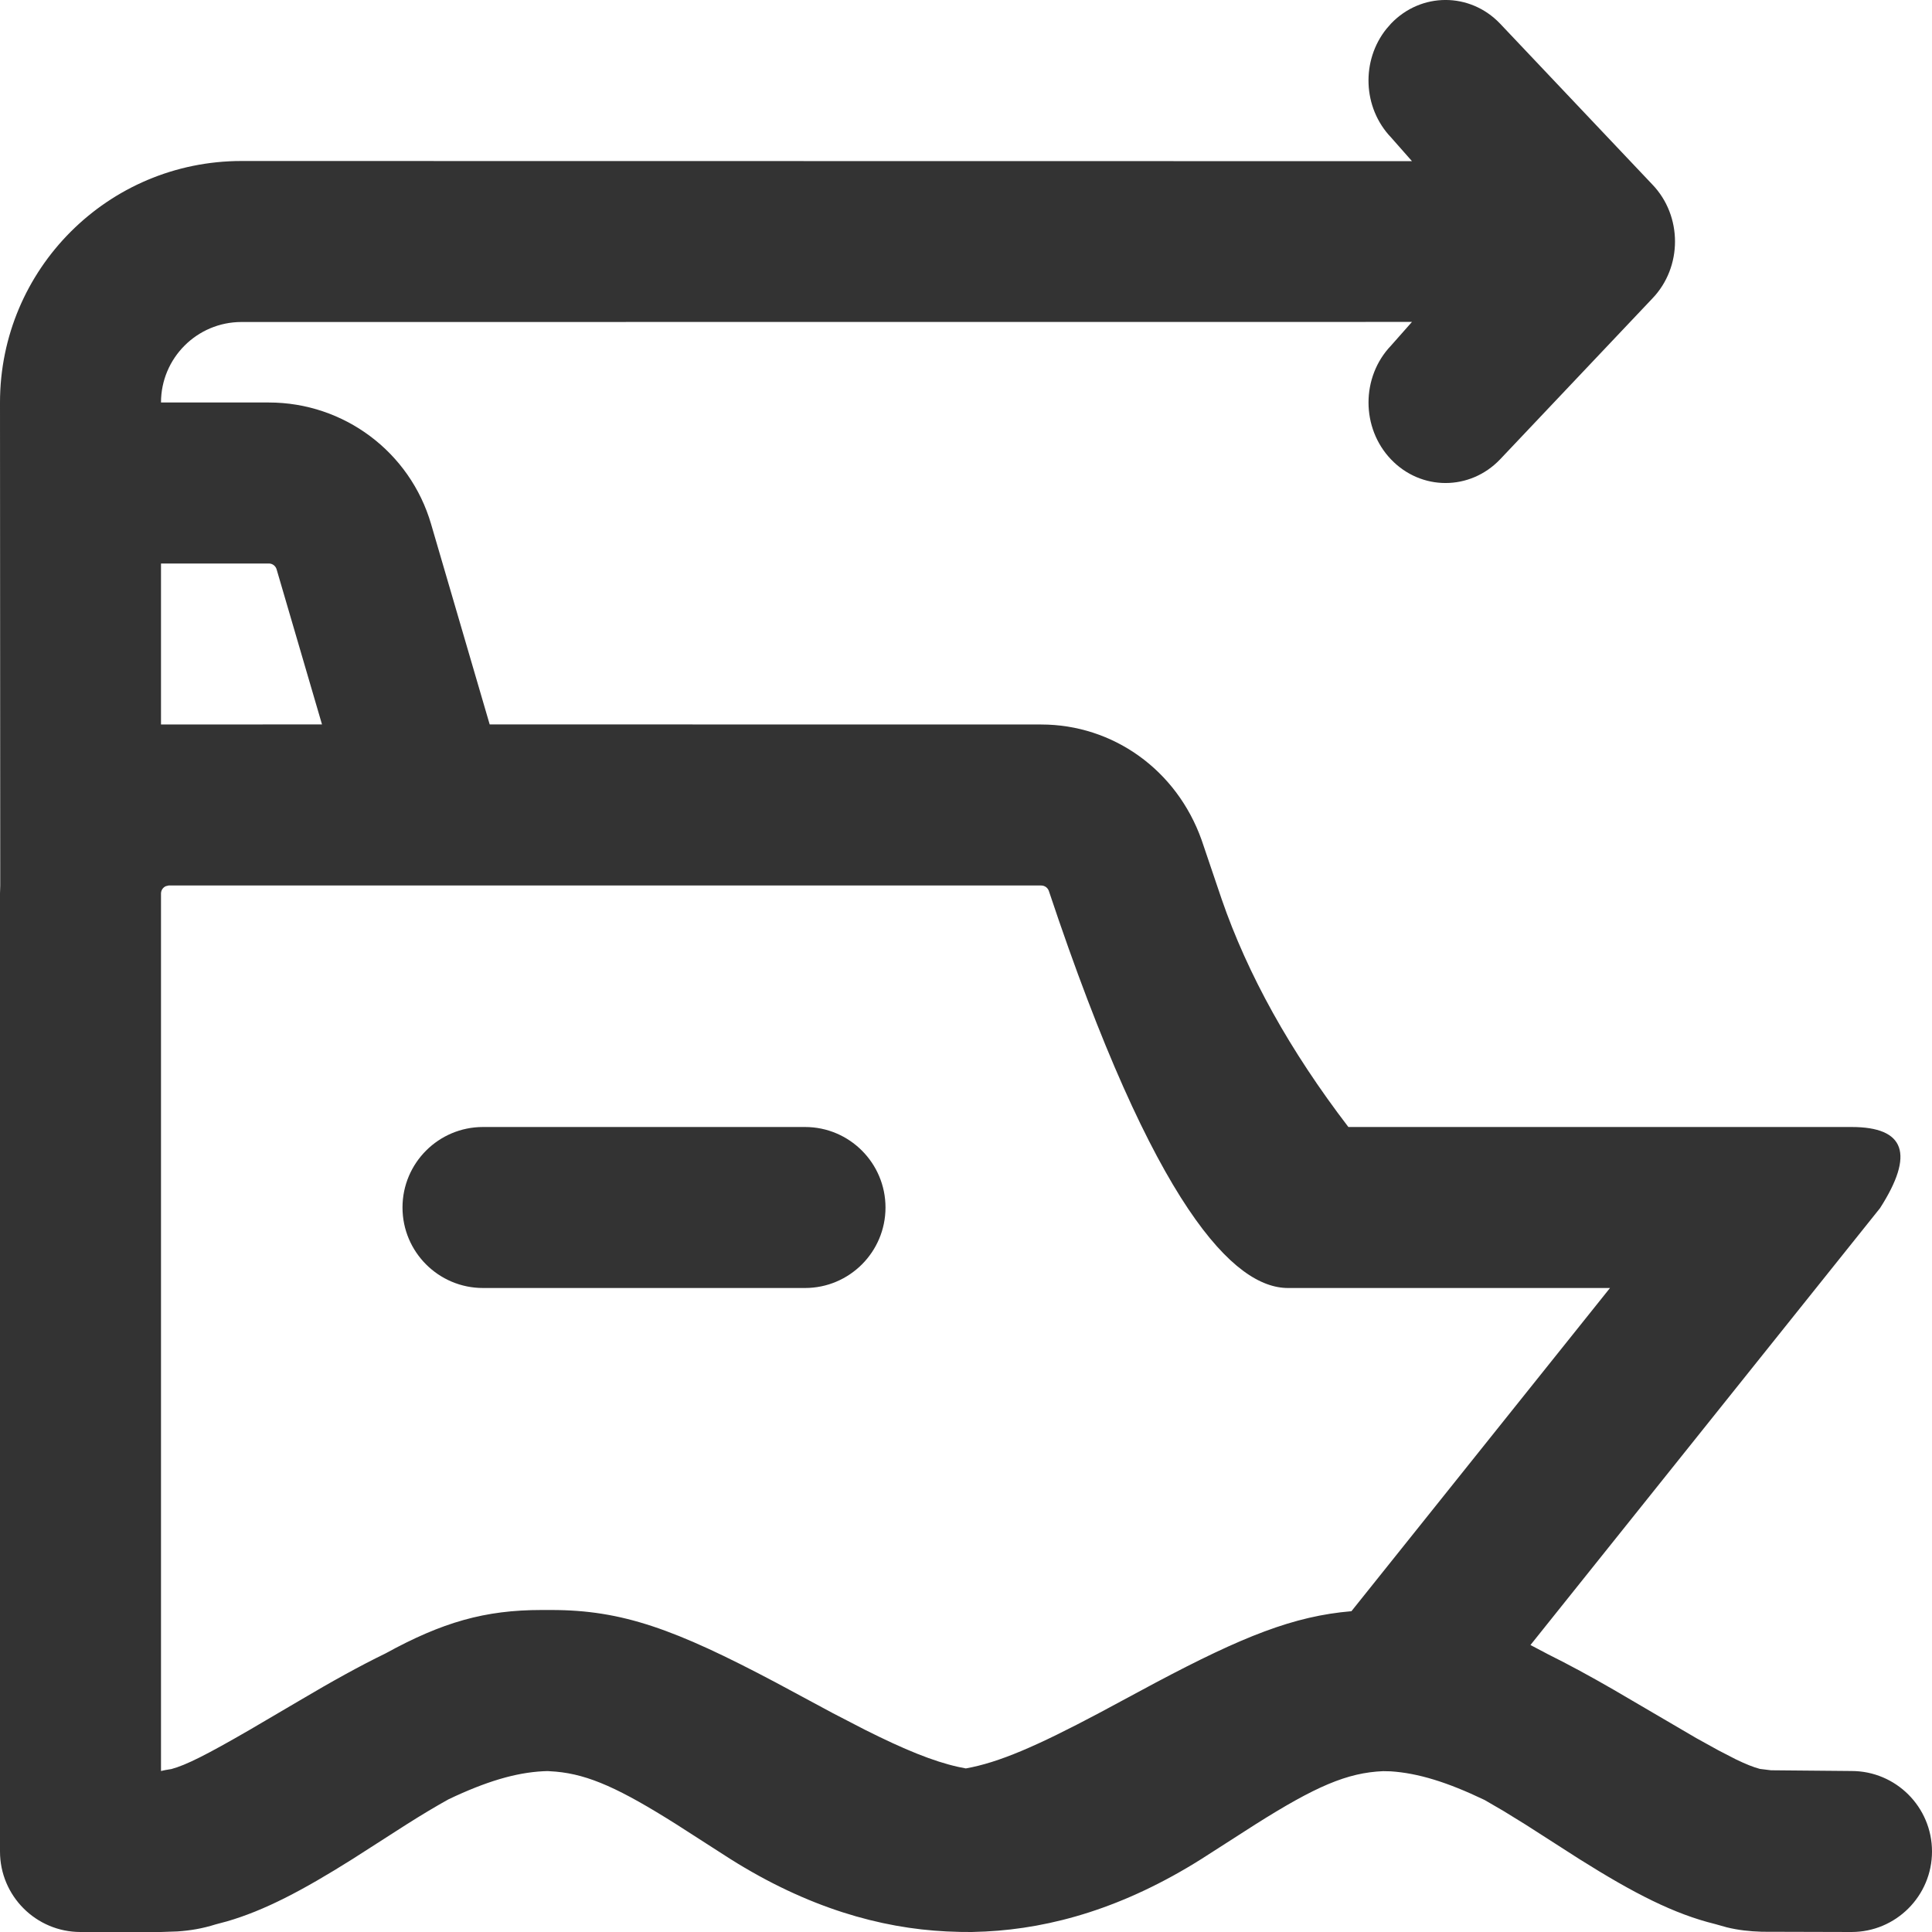 <svg width="24" height="24" viewBox="0 0 24 24" fill="none" xmlns="http://www.w3.org/2000/svg">
<path fill-rule="evenodd" clip-rule="evenodd" d="M20.527 2.293L18.634 0.293C18.26 -0.098 17.654 -0.098 17.28 0.293L17.224 0.357C16.908 0.749 16.926 1.337 17.28 1.707L17.54 2.002L3 2C1.343 2 0 3.343 0 5L0.003 11L0 11.1V23C0 23.552 0.448 24 1 24H2L2.203 23.993C2.367 23.982 2.515 23.957 2.68 23.905L2.819 23.868C3.284 23.733 3.754 23.487 4.379 23.094L5.048 22.665C5.245 22.54 5.418 22.437 5.573 22.351C6.038 22.13 6.404 22.021 6.746 22.003L6.804 22.001L6.906 22.008C7.317 22.045 7.706 22.223 8.406 22.665L9.074 23.094C10.034 23.698 10.934 23.953 11.759 23.993L11.928 23.999L12.072 24L12.241 23.994C13.066 23.953 13.963 23.698 14.923 23.094L15.592 22.665C16.342 22.191 16.735 22.021 17.181 22.002L17.274 22.004C17.614 22.026 17.979 22.138 18.442 22.36L18.681 22.499L18.95 22.665L19.619 23.094C20.301 23.523 20.797 23.776 21.305 23.901L21.451 23.942C21.594 23.977 21.732 23.992 21.888 23.997L23 24C23.552 24 24 23.552 24 23C24 22.448 23.552 22 23 22L22 21.991L21.862 21.974C21.782 21.953 21.687 21.915 21.561 21.854L21.346 21.743L21.071 21.591L20.046 20.991C19.755 20.823 19.486 20.677 19.234 20.552L19.012 20.435L23.355 15.007C23.785 14.336 23.667 14 23 14H16.75C16.024 13.052 15.499 12.107 15.175 11.167L14.927 10.435C14.616 9.561 13.824 9 12.934 9L6.083 8.999L5.355 6.51C5.094 5.615 4.273 5 3.34 5H2C2 4.448 2.448 4 3 4L17.54 3.999L17.28 4.293C16.907 4.683 16.907 5.317 17.28 5.707C17.654 6.098 18.26 6.098 18.634 5.707L20.527 3.707C20.901 3.317 20.901 2.683 20.527 2.293ZM2.095 11H12.934C12.977 11 13.015 11.027 13.029 11.067C14.347 15.022 15.337 16 16 16H20L16.788 20.015C16.072 20.075 15.437 20.329 14.355 20.903L13.655 21.279C12.875 21.693 12.407 21.895 11.998 21.968L11.903 21.949C11.594 21.88 11.241 21.737 10.743 21.487L10.341 21.279L9.642 20.903C8.383 20.236 7.728 20 6.849 20H6.727C6.025 20 5.496 20.151 4.788 20.54C4.465 20.697 4.116 20.891 3.726 21.122L3.101 21.489C2.567 21.798 2.309 21.928 2.128 21.976L2.103 21.98C2.07 21.985 2.037 21.991 2 22V11.1C2 11.059 2.025 11.023 2.061 11.008L2.095 11ZM10 14C10.552 14 11 14.448 11 15C11 15.552 10.552 16 10 16H6C5.448 16 5 15.552 5 15C5 14.448 5.448 14 6 14H10ZM2 7H3.34C3.384 7 3.423 7.029 3.436 7.072L4 8.999L2 9V7Z" fill="#333333"/>
</svg>
